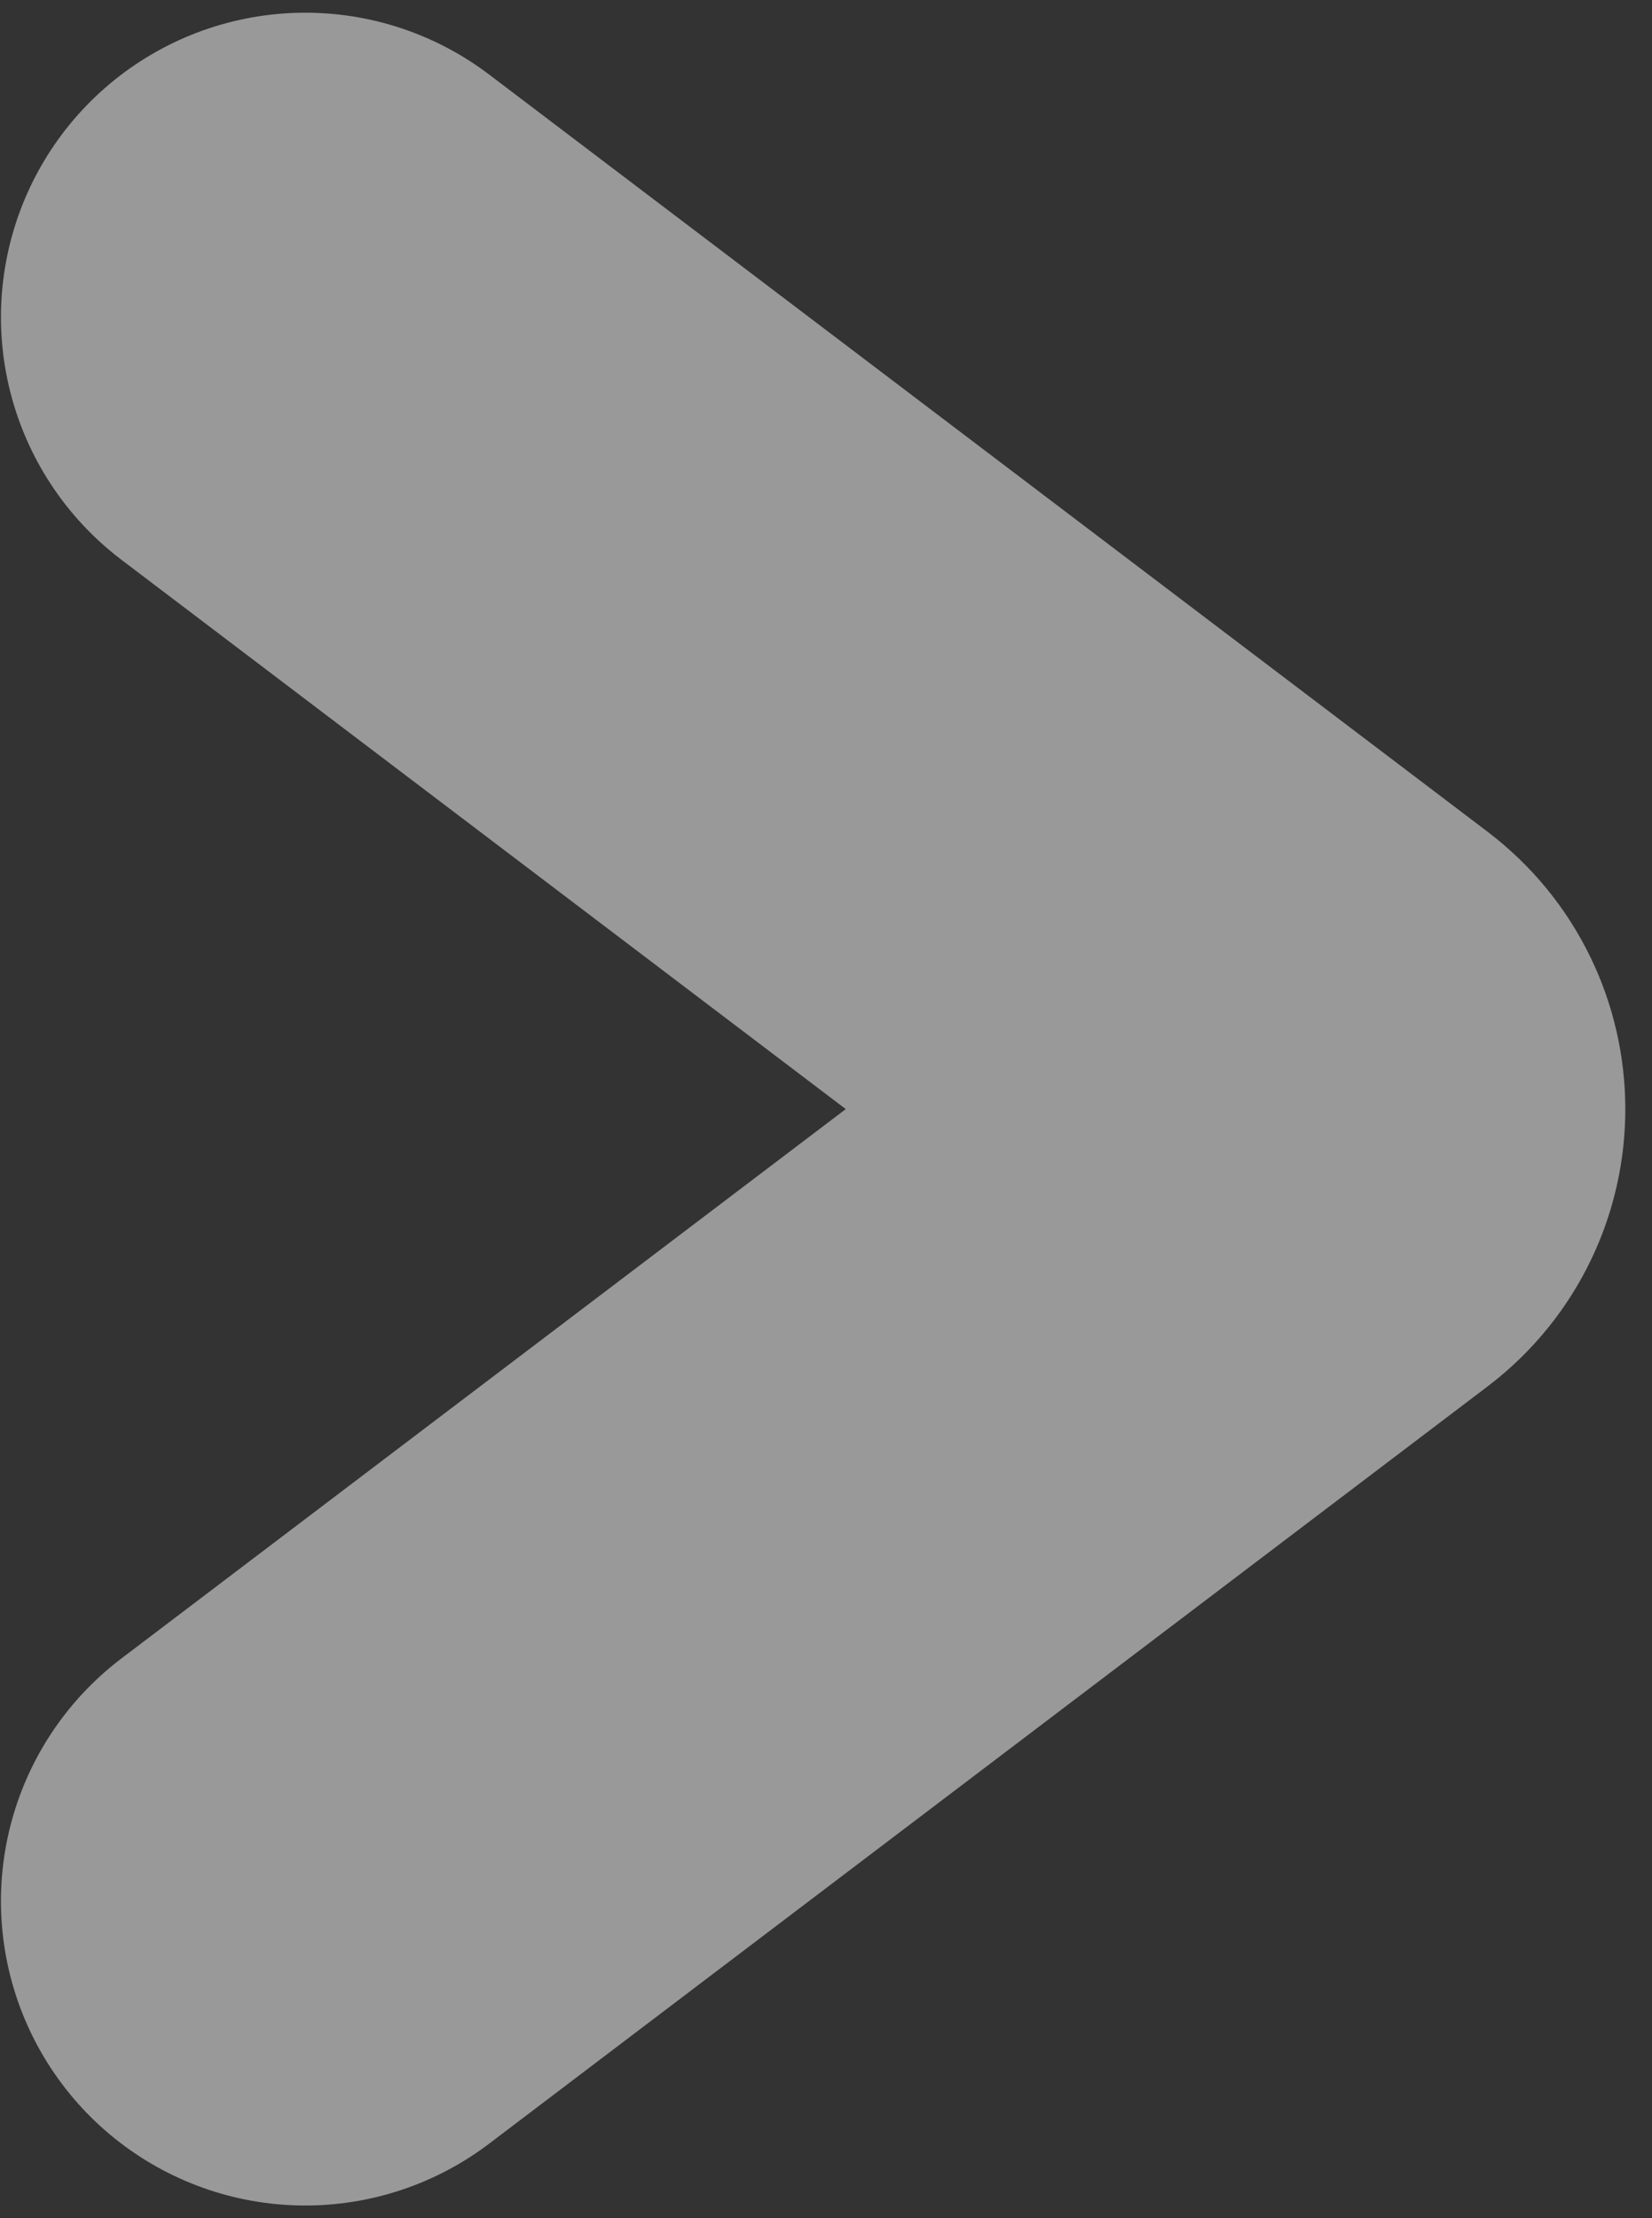 <svg width="38" height="51" viewBox="0 0 38 51" fill="none" xmlns="http://www.w3.org/2000/svg">
<rect x="0" y="0" width="38" height="51" fill="#333333" stroke="none"/>
<path d="M7.022 7.292L29.991 24.703C30.518 25.104 30.518 25.897 29.991 26.297L7.022 43.709" stroke="white" stroke-opacity="0.5" stroke-width="14" stroke-linecap="round"/>
</svg>
